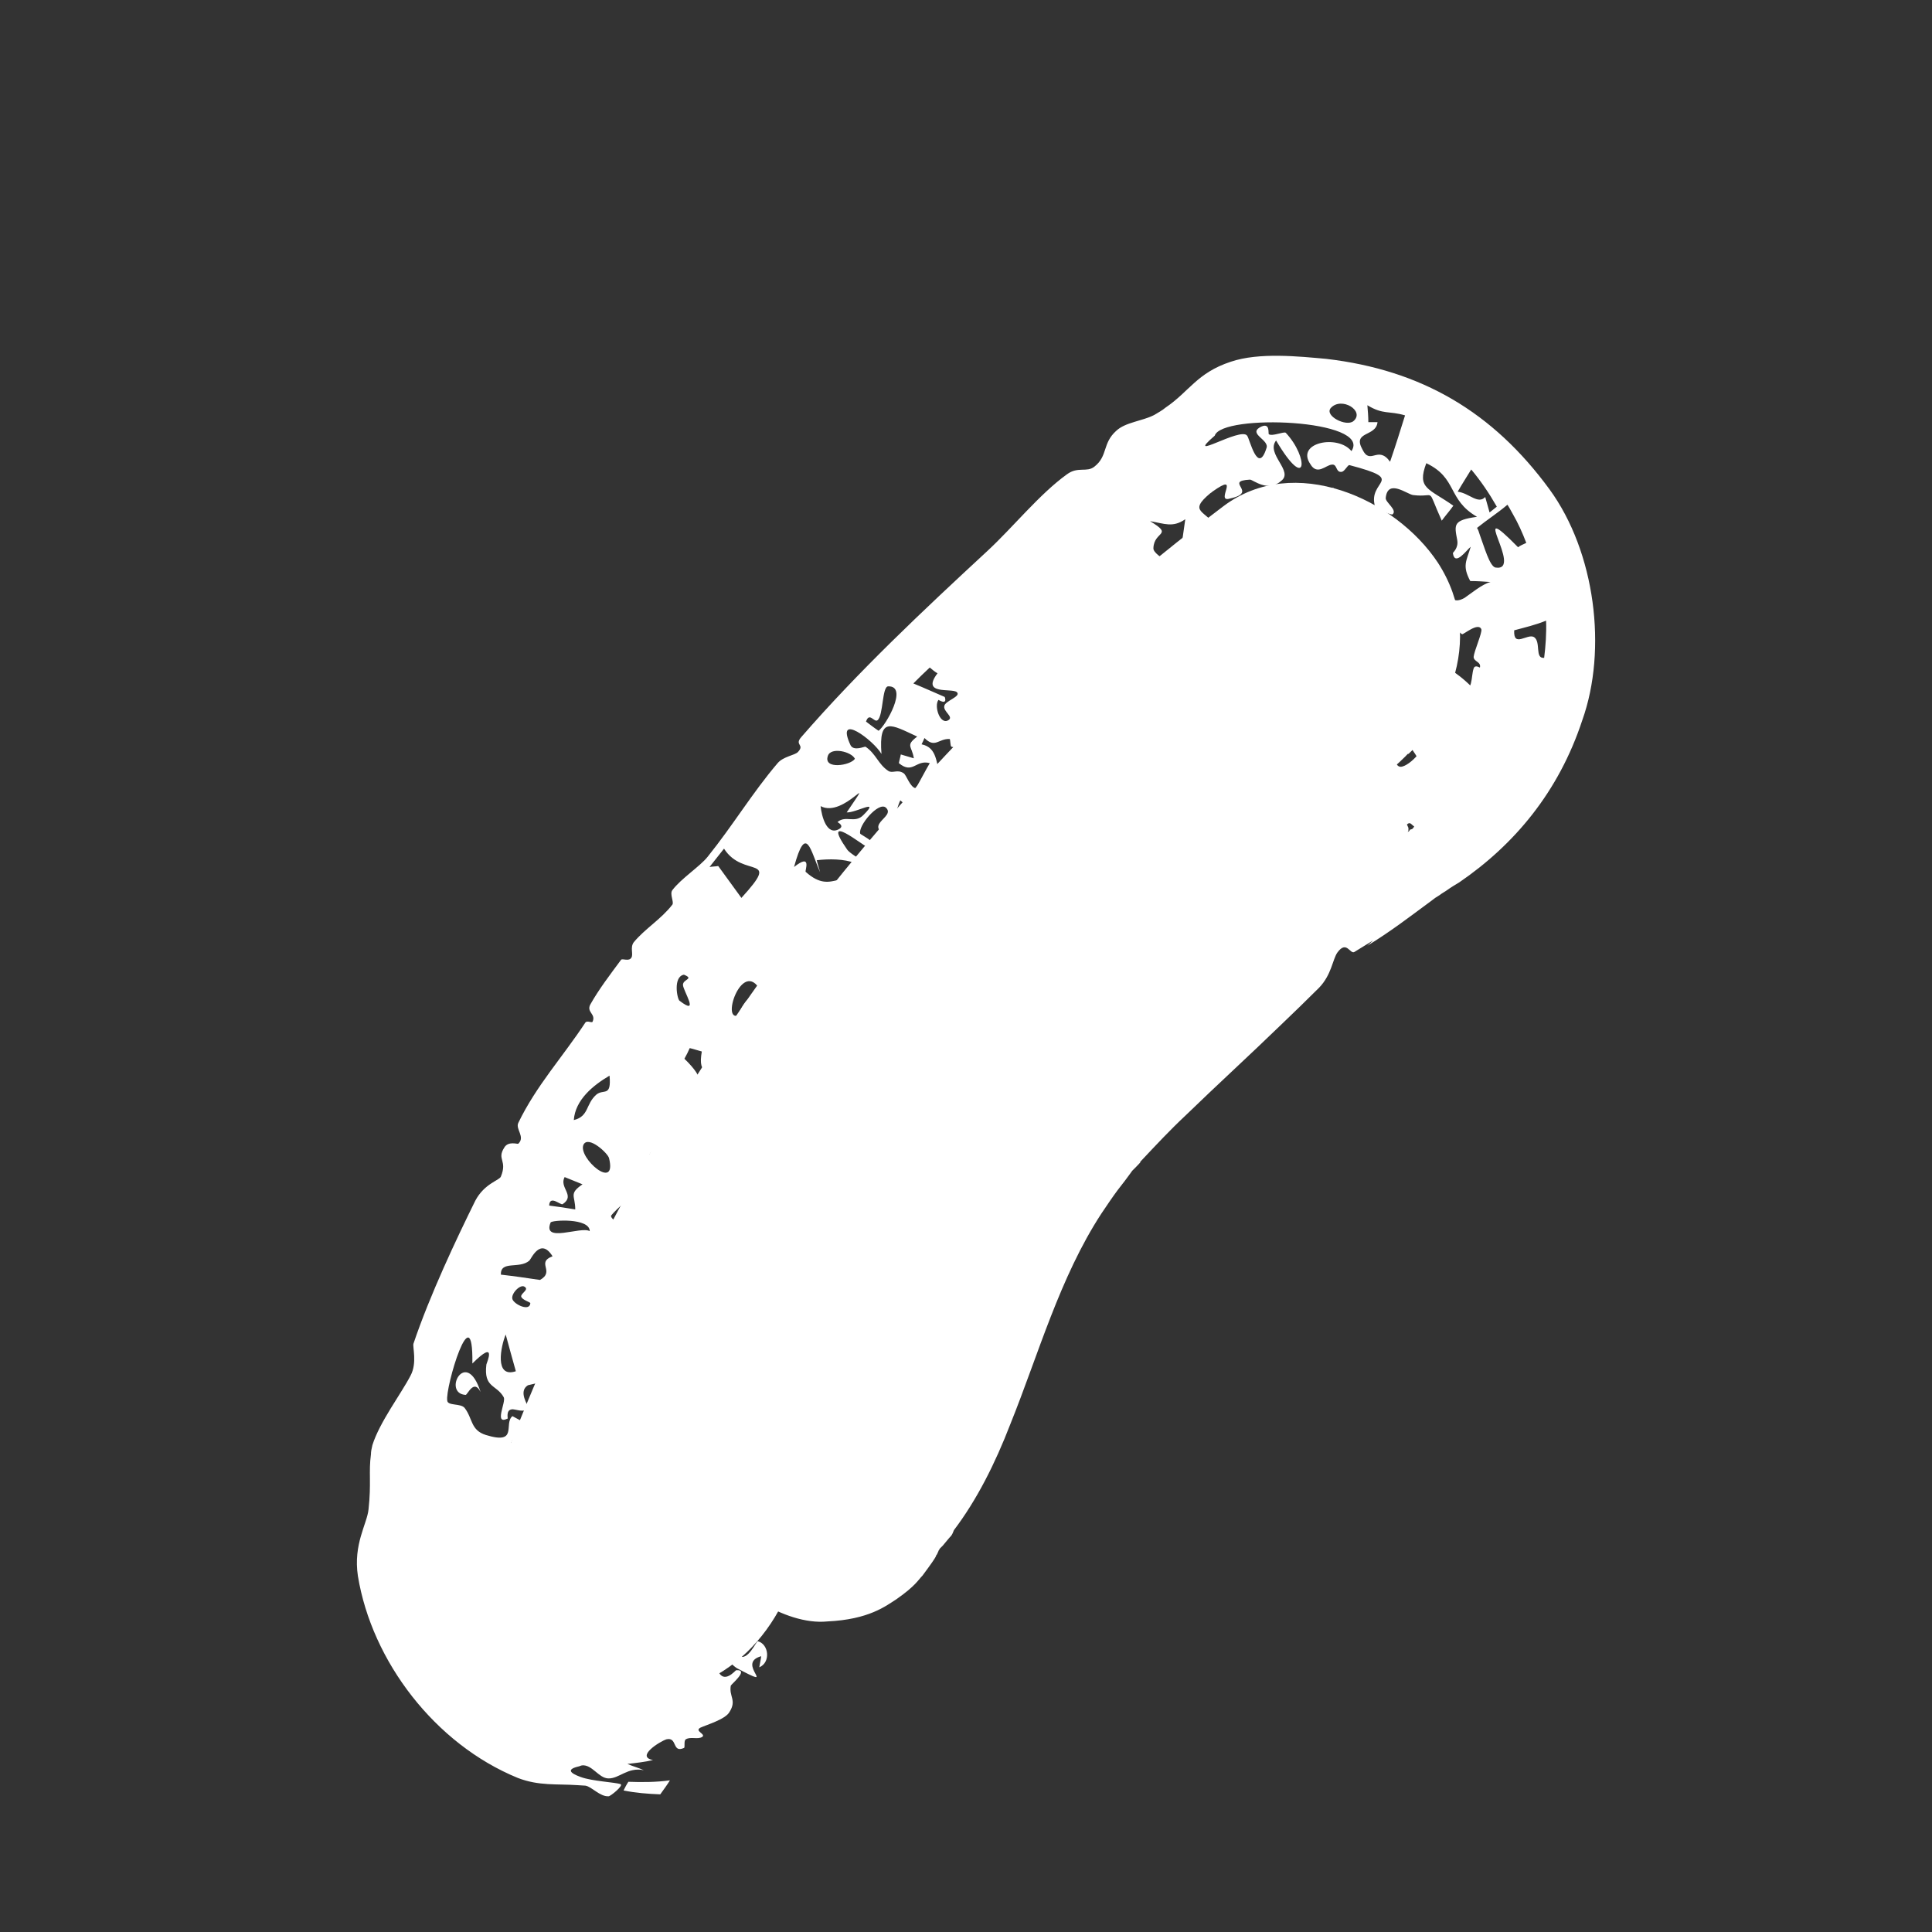 <?xml version="1.0" encoding="utf-8"?>
<svg xmlns="http://www.w3.org/2000/svg" fill="none" height="100%" overflow="visible" preserveAspectRatio="none" style="display: block;" viewBox="0 0 4 4" width="100%">
<rect x="0" y="0" width="4" height="4" fill="#333333" stroke="none"/>
<g id="Vector">
<path d="M1.643 3.273C1.659 3.224 1.678 3.179 1.695 3.134C1.701 3.114 1.711 3.098 1.717 3.079C1.698 3.121 1.717 3.079 1.727 3.059C1.763 2.978 1.805 2.897 1.847 2.816C1.938 2.648 2.038 2.486 2.151 2.334C2.164 2.318 2.174 2.302 2.187 2.285C2.206 2.256 2.164 2.314 2.2 2.269C2.229 2.234 2.258 2.198 2.287 2.166C2.349 2.094 2.413 2.023 2.478 1.955C2.54 1.89 2.608 1.829 2.672 1.767C2.711 1.735 2.747 1.703 2.786 1.67C2.802 1.657 2.818 1.644 2.831 1.631C2.909 1.57 2.783 1.667 2.86 1.609C2.996 1.508 3.08 1.324 2.977 1.165C2.889 1.032 2.679 0.938 2.533 1.048C1.834 1.576 1.313 2.276 1.015 3.101C0.956 3.26 1.079 3.464 1.241 3.5C1.423 3.542 1.578 3.445 1.64 3.273H1.643Z" fill="white"/>
<path d="M2.026 1.909C1.857 2.107 1.702 2.345 1.565 2.567C1.548 2.594 1.533 2.583 1.526 2.59C1.508 2.608 1.521 2.632 1.511 2.647C1.463 2.72 1.424 2.792 1.382 2.867C1.339 2.945 1.301 2.883 1.276 2.906C1.225 2.951 1.317 2.933 1.324 2.962C1.293 3.024 1.259 3.086 1.227 3.149C1.226 3.13 1.225 3.112 1.225 3.093C1.213 3.121 1.186 3.158 1.185 3.103C1.176 3.111 1.166 3.119 1.157 3.128C1.167 3.134 1.171 3.145 1.172 3.158C1.178 3.166 1.182 3.172 1.191 3.175C1.208 3.178 1.205 3.173 1.206 3.174C1.226 3.174 1.196 3.198 1.198 3.21C1.194 3.221 1.158 3.221 1.163 3.231C1.174 3.25 1.232 3.205 1.159 3.271C1.192 3.267 1.178 3.275 1.185 3.288C1.186 3.29 1.199 3.278 1.2 3.279C1.223 3.287 1.187 3.295 1.186 3.296C1.162 3.316 1.19 3.328 1.192 3.333C1.204 3.373 1.226 3.405 1.258 3.425C1.29 3.442 1.326 3.453 1.369 3.45C1.39 3.45 1.442 3.418 1.459 3.411C1.478 3.405 1.481 3.429 1.497 3.432C1.48 3.377 1.483 3.37 1.534 3.365C1.513 3.329 1.536 3.351 1.545 3.325C1.552 3.303 1.527 3.256 1.565 3.246C1.573 3.217 1.609 3.196 1.64 3.193C1.641 3.195 1.642 3.196 1.643 3.197C1.642 3.197 1.641 3.197 1.64 3.197C1.611 3.2 1.576 3.219 1.568 3.247C1.558 3.269 1.576 3.274 1.571 3.307C1.573 3.322 1.503 3.406 1.53 3.428C1.548 3.441 1.566 3.397 1.569 3.398C1.592 3.404 1.596 3.442 1.572 3.452C1.573 3.445 1.575 3.437 1.576 3.429C1.521 3.444 1.615 3.501 1.526 3.454C1.516 3.448 1.51 3.438 1.497 3.432C1.499 3.437 1.513 3.442 1.509 3.448C1.503 3.455 1.479 3.442 1.487 3.46C1.499 3.487 1.522 3.459 1.524 3.458C1.524 3.458 1.524 3.458 1.524 3.458C1.552 3.456 1.514 3.487 1.513 3.49C1.509 3.513 1.526 3.52 1.51 3.545C1.501 3.56 1.463 3.571 1.45 3.577C1.437 3.584 1.462 3.59 1.454 3.596C1.445 3.602 1.43 3.595 1.42 3.601C1.415 3.604 1.419 3.618 1.416 3.619C1.391 3.63 1.403 3.596 1.38 3.601C1.367 3.605 1.315 3.637 1.352 3.644C1.335 3.648 1.317 3.65 1.299 3.652C1.31 3.657 1.322 3.66 1.333 3.665C1.299 3.658 1.282 3.683 1.259 3.682C1.239 3.681 1.226 3.653 1.205 3.655C1.204 3.655 1.202 3.656 1.199 3.657C1.172 3.663 1.18 3.671 1.202 3.679C1.226 3.688 1.275 3.69 1.285 3.694C1.291 3.697 1.264 3.719 1.26 3.719C1.242 3.72 1.225 3.699 1.212 3.697C1.207 3.697 1.201 3.696 1.196 3.696C1.153 3.693 1.116 3.698 1.072 3.681C0.901 3.611 0.77 3.44 0.741 3.263C0.731 3.197 0.76 3.155 0.763 3.125C0.769 3.07 0.763 3.048 0.768 3.011C0.768 3.006 0.769 3 0.771 2.992C0.786 2.944 0.831 2.885 0.85 2.848C0.864 2.822 0.854 2.789 0.856 2.782C0.89 2.681 0.945 2.565 0.984 2.486C1.003 2.45 1.034 2.444 1.037 2.436C1.051 2.402 1.028 2.401 1.044 2.376C1.052 2.362 1.071 2.369 1.073 2.368C1.088 2.354 1.067 2.338 1.073 2.325C1.11 2.248 1.166 2.187 1.212 2.117C1.216 2.112 1.226 2.119 1.227 2.115C1.234 2.099 1.214 2.096 1.222 2.08C1.24 2.048 1.263 2.018 1.286 1.987C1.289 1.984 1.302 1.991 1.307 1.983C1.312 1.976 1.304 1.962 1.312 1.951C1.335 1.923 1.369 1.903 1.392 1.873C1.396 1.868 1.386 1.851 1.392 1.843C1.41 1.819 1.449 1.794 1.465 1.774C1.518 1.708 1.558 1.641 1.61 1.58C1.622 1.566 1.645 1.564 1.652 1.557C1.667 1.541 1.644 1.543 1.659 1.526C1.777 1.39 1.91 1.265 2.044 1.141C2.097 1.092 2.152 1.023 2.209 0.982C2.232 0.965 2.25 0.979 2.266 0.966C2.294 0.944 2.282 0.918 2.311 0.892C2.33 0.874 2.365 0.872 2.39 0.859C2.398 0.854 2.406 0.85 2.413 0.844C2.462 0.811 2.478 0.772 2.548 0.749C2.607 0.729 2.69 0.738 2.746 0.743C2.943 0.766 3.091 0.853 3.208 1.013C3.303 1.143 3.328 1.345 3.276 1.491C3.227 1.64 3.135 1.749 3.021 1.827C3.013 1.832 3.007 1.835 2.993 1.845C2.991 1.846 2.99 1.847 2.985 1.85C2.983 1.851 2.984 1.852 2.961 1.865C2.953 1.869 2.947 1.874 2.912 1.885C2.901 1.888 2.897 1.89 2.868 1.894C2.838 1.894 2.745 1.921 2.631 1.804C2.526 1.671 2.574 1.562 2.583 1.532C2.598 1.494 2.609 1.482 2.616 1.471C2.662 1.414 2.652 1.432 2.656 1.427C2.662 1.422 2.664 1.42 2.665 1.42C2.669 1.416 2.671 1.415 2.672 1.414C2.676 1.411 2.679 1.409 2.681 1.407C2.684 1.405 2.687 1.404 2.69 1.401C2.692 1.4 2.693 1.399 2.696 1.398C2.697 1.397 2.698 1.396 2.701 1.394C2.702 1.393 2.702 1.393 2.708 1.389C2.715 1.385 2.697 1.394 2.736 1.372C2.757 1.369 2.735 1.348 2.88 1.344C2.919 1.347 2.996 1.363 3.06 1.436C3.123 1.509 3.129 1.598 3.122 1.641C3.108 1.73 3.087 1.743 3.079 1.759C3.067 1.776 3.061 1.783 3.056 1.788C3.047 1.798 3.043 1.801 3.04 1.804C3 1.838 3.01 1.828 2.996 1.839L3.019 1.819C2.988 1.848 2.966 1.863 2.95 1.875C2.92 1.897 2.88 1.928 2.831 1.958L2.843 1.947C2.83 1.955 2.817 1.963 2.804 1.971C2.795 1.976 2.788 1.946 2.769 1.972C2.759 1.986 2.757 2.018 2.731 2.045C2.704 2.072 2.678 2.097 2.653 2.121C2.588 2.184 2.52 2.246 2.454 2.31C2.423 2.339 2.394 2.37 2.363 2.403C2.351 2.415 2.386 2.383 2.316 2.452C2.308 2.452 2.325 2.469 2.212 2.496C2.152 2.527 1.977 2.412 1.982 2.342C1.967 2.274 1.978 2.252 1.981 2.235C1.999 2.18 1.994 2.201 1.998 2.19C2.004 2.18 2.004 2.18 2.006 2.177C2.008 2.172 2.01 2.17 2.011 2.169C2.013 2.165 2.015 2.163 2.016 2.161C2.019 2.157 2.02 2.156 2.027 2.147C2.028 2.146 2.029 2.144 2.031 2.142C2.033 2.14 2.035 2.137 2.039 2.133C2.042 2.13 2.04 2.131 2.054 2.119C2.062 2.113 2.069 2.105 2.099 2.089C2.114 2.082 2.137 2.069 2.186 2.067C2.239 2.049 2.389 2.144 2.393 2.215C2.409 2.417 2.379 2.342 2.384 2.363C2.382 2.367 2.38 2.37 2.379 2.372C2.377 2.377 2.375 2.38 2.375 2.381C2.373 2.383 2.372 2.385 2.371 2.386C2.369 2.391 2.367 2.392 2.366 2.394C2.364 2.397 2.363 2.399 2.361 2.402C2.359 2.404 2.353 2.414 2.35 2.416C2.348 2.418 2.337 2.435 2.314 2.464C2.305 2.476 2.292 2.495 2.28 2.513C2.194 2.645 2.15 2.804 2.092 2.948C2.06 3.031 2.022 3.106 1.975 3.168C1.974 3.171 1.971 3.178 1.969 3.18C1.965 3.184 1.958 3.193 1.952 3.2C1.95 3.202 1.948 3.204 1.946 3.206C1.946 3.206 1.945 3.207 1.945 3.208C1.944 3.209 1.944 3.209 1.943 3.211C1.943 3.212 1.942 3.213 1.94 3.218C1.934 3.225 1.948 3.211 1.91 3.262C1.901 3.271 1.896 3.283 1.856 3.311C1.834 3.325 1.799 3.353 1.713 3.357C1.625 3.366 1.507 3.285 1.481 3.223C1.411 3.01 1.465 3.058 1.457 3.03C1.464 3.007 1.465 3.007 1.466 3.002C1.473 2.985 1.471 2.993 1.471 2.99C1.472 2.989 1.472 2.989 1.472 2.988C1.474 2.986 1.475 2.985 1.476 2.984C1.479 2.98 1.483 2.976 1.487 2.972C1.614 2.696 2.055 2.871 1.958 3.159C1.933 3.209 1.917 3.22 1.913 3.207C1.871 3.258 1.826 3.285 1.775 3.309C1.759 3.318 1.698 3.29 1.683 3.276C1.699 3.272 1.716 3.271 1.733 3.268C1.66 3.23 1.679 3.239 1.701 3.203C1.714 3.181 1.674 3.188 1.669 3.171C1.667 3.163 1.664 3.141 1.664 3.123C1.667 3.091 1.676 3.073 1.701 3.093C1.695 3.085 1.688 3.078 1.681 3.071C1.681 3.069 1.681 3.068 1.681 3.067L1.752 3.095C1.75 3.1 1.749 3.105 1.748 3.11C1.747 3.111 1.747 3.112 1.747 3.113C1.747 3.113 1.746 3.114 1.747 3.113C1.747 3.112 1.747 3.113 1.749 3.107C1.748 3.103 1.755 3.11 1.746 3.079C1.691 3.024 1.677 3.079 1.677 3.07C1.673 3.076 1.674 3.075 1.673 3.076C1.672 3.078 1.672 3.078 1.672 3.078C1.672 3.078 1.672 3.078 1.672 3.078C1.672 3.078 1.672 3.078 1.672 3.078C1.672 3.077 1.673 3.076 1.673 3.076C1.673 3.073 1.674 3.071 1.675 3.068C1.678 3.058 1.68 3.048 1.683 3.037C1.691 3.002 1.698 2.965 1.706 2.928C1.708 2.918 1.693 2.909 1.695 2.899C1.701 2.87 1.721 2.855 1.733 2.828C1.74 2.814 1.723 2.803 1.734 2.785C1.74 2.775 1.751 2.775 1.756 2.769C1.76 2.764 1.761 2.756 1.756 2.741C1.718 2.741 1.779 2.68 1.792 2.653C1.794 2.649 1.786 2.603 1.798 2.589C1.811 2.574 1.842 2.56 1.848 2.529C1.851 2.515 1.835 2.495 1.842 2.482C1.847 2.472 1.871 2.473 1.879 2.462C1.887 2.452 1.888 2.418 1.891 2.414C1.9 2.397 1.901 2.423 1.909 2.412C1.946 2.362 1.994 2.307 2.023 2.251C2.026 2.245 2.006 2.243 2.006 2.242C2.008 2.237 2.009 2.232 2.01 2.229C2.013 2.205 2.023 2.224 2.039 2.225C2.046 2.225 2.055 2.215 2.072 2.193L2.064 2.204C2.065 2.202 2.066 2.201 2.066 2.2C2.066 2.2 2.066 2.2 2.065 2.202C2.064 2.203 2.064 2.204 2.063 2.205C2.062 2.206 2.061 2.209 2.059 2.213C2.057 2.216 2.058 2.214 2.054 2.225C2.055 2.24 2.027 2.233 2.057 2.338C2.073 2.402 2.198 2.436 2.21 2.424C2.24 2.419 2.254 2.411 2.263 2.406C2.342 2.345 2.296 2.379 2.307 2.37C2.31 2.367 2.309 2.368 2.309 2.368C2.31 2.368 2.31 2.368 2.311 2.367C2.312 2.366 2.312 2.365 2.315 2.36C2.316 2.359 2.317 2.356 2.32 2.351C2.321 2.348 2.321 2.35 2.325 2.338C2.312 2.324 2.403 2.304 2.26 2.158C2.079 2.108 2.108 2.178 2.094 2.168C2.091 2.171 2.088 2.173 2.086 2.175C2.083 2.178 2.08 2.181 2.079 2.181C2.065 2.195 2.078 2.177 2.078 2.173C2.085 2.156 2.087 2.143 2.079 2.136C2.11 2.158 2.101 2.123 2.104 2.117C2.115 2.098 2.137 2.122 2.144 2.099C2.146 2.09 2.119 2.088 2.126 2.082C2.136 2.071 2.158 2.071 2.177 2.067C2.184 2.067 2.193 2.064 2.2 2.058C2.205 2.054 2.194 2.042 2.203 2.033C2.211 2.025 2.258 2 2.218 1.995C2.258 1.991 2.251 1.977 2.275 1.951C2.281 1.945 2.307 1.954 2.314 1.934C2.317 1.928 2.299 1.912 2.305 1.904C2.319 1.888 2.352 1.89 2.372 1.871C2.375 1.868 2.378 1.865 2.38 1.862C2.414 1.825 2.442 1.778 2.482 1.748C2.494 1.739 2.508 1.76 2.524 1.745C2.526 1.743 2.53 1.71 2.542 1.702C2.547 1.698 2.573 1.686 2.588 1.678C2.599 1.671 2.602 1.669 2.604 1.668C2.616 1.66 2.603 1.641 2.612 1.639C2.638 1.634 2.647 1.673 2.637 1.618C2.661 1.632 2.672 1.619 2.698 1.64C2.682 1.606 2.714 1.624 2.721 1.602C2.722 1.6 2.722 1.597 2.723 1.594C2.725 1.567 2.701 1.524 2.747 1.573C2.746 1.567 2.749 1.557 2.749 1.549C2.751 1.547 2.757 1.542 2.759 1.541C2.765 1.529 2.771 1.519 2.772 1.517C2.774 1.516 2.775 1.515 2.775 1.515C2.771 1.52 2.788 1.5 2.758 1.534C2.754 1.539 2.76 1.528 2.744 1.556C2.741 1.569 2.716 1.595 2.746 1.667C2.787 1.742 2.857 1.736 2.871 1.735C2.932 1.721 2.914 1.719 2.922 1.717C2.924 1.716 2.925 1.716 2.925 1.715C2.927 1.714 2.927 1.714 2.928 1.713C2.929 1.712 2.929 1.712 2.929 1.712C2.928 1.711 2.926 1.71 2.924 1.708C2.921 1.705 2.918 1.702 2.913 1.707C2.913 1.708 2.915 1.711 2.916 1.714C2.916 1.716 2.916 1.718 2.916 1.72C2.915 1.721 2.915 1.722 2.914 1.723C2.914 1.723 2.914 1.724 2.914 1.724C2.914 1.724 2.913 1.724 2.915 1.722C2.916 1.722 2.916 1.722 2.918 1.72C2.923 1.708 2.915 1.744 2.954 1.661C2.985 1.638 2.905 1.487 2.848 1.504C2.801 1.503 2.807 1.508 2.798 1.509C2.786 1.513 2.782 1.515 2.779 1.517C2.76 1.527 2.767 1.524 2.764 1.525C2.761 1.527 2.775 1.518 2.786 1.51C2.802 1.499 2.819 1.484 2.822 1.484C2.864 1.472 2.817 1.509 2.818 1.525C2.815 1.523 2.811 1.521 2.807 1.519C2.789 1.524 2.816 1.544 2.828 1.544C2.839 1.545 2.842 1.523 2.855 1.526C2.861 1.527 2.886 1.556 2.874 1.561C2.891 1.561 2.886 1.583 2.897 1.587C2.911 1.593 2.959 1.547 2.942 1.533C2.934 1.542 2.925 1.553 2.916 1.561C2.881 1.544 2.816 1.434 2.87 1.441C2.913 1.44 2.918 1.49 2.921 1.423C2.916 1.43 2.909 1.435 2.903 1.441C2.879 1.428 2.912 1.432 2.907 1.422C2.905 1.417 2.879 1.424 2.881 1.408C2.922 1.413 2.891 1.386 2.896 1.367C2.901 1.374 2.906 1.382 2.91 1.391C2.951 1.36 2.926 1.461 2.97 1.382C2.968 1.393 2.964 1.403 2.962 1.414C2.977 1.414 3.013 1.439 3.024 1.437C3.051 1.43 3.045 1.402 3.051 1.384C3.054 1.375 3.064 1.383 3.064 1.382C3.067 1.37 3.051 1.37 3.051 1.36C3.052 1.348 3.069 1.31 3.067 1.303C3.061 1.287 3.029 1.315 3.027 1.313C3.011 1.304 3.022 1.285 3.002 1.289C3.025 1.333 2.979 1.441 2.964 1.338C2.927 1.359 2.884 1.339 2.881 1.318C2.877 1.3 2.896 1.312 2.916 1.298C2.919 1.297 2.921 1.263 2.906 1.266C2.939 1.258 2.962 1.234 2.998 1.232C3.003 1.232 3.007 1.252 3.032 1.238C3.044 1.23 3.069 1.209 3.086 1.205C3.073 1.204 3.058 1.203 3.044 1.203C3.027 1.171 3.036 1.162 3.045 1.132C3.037 1.138 3.012 1.174 3.008 1.145C3.008 1.145 3.008 1.145 3.008 1.145C3.009 1.143 3.02 1.134 3.017 1.118C3.011 1.086 3.008 1.077 3.058 1.07C2.996 1.034 3.018 0.99 2.953 0.959C2.933 1.012 2.958 1.011 3.009 1.047C3.002 1.057 2.993 1.067 2.985 1.078C2.952 1.005 2.975 1.031 2.926 1.025C2.914 1.024 2.873 0.99 2.869 1.031C2.868 1.04 2.894 1.056 2.883 1.065C2.881 1.067 2.848 1.053 2.847 1.049C2.83 0.993 2.916 0.995 2.794 0.963C2.79 0.962 2.784 0.977 2.777 0.977C2.765 0.978 2.769 0.96 2.757 0.962C2.745 0.963 2.727 0.985 2.713 0.961C2.682 0.916 2.77 0.899 2.798 0.934C2.842 0.868 2.529 0.856 2.515 0.902C2.449 0.959 2.569 0.883 2.582 0.902C2.587 0.907 2.604 0.985 2.622 0.928C2.629 0.911 2.585 0.899 2.608 0.885C2.631 0.872 2.625 0.898 2.627 0.899C2.634 0.904 2.658 0.893 2.662 0.896C2.71 0.947 2.707 1.022 2.642 0.912C2.62 0.94 2.68 0.976 2.652 0.996C2.625 1.02 2.594 0.993 2.588 0.993C2.532 0.996 2.607 1.019 2.547 1.032C2.513 1.043 2.572 0.974 2.51 1.018C2.509 1.019 2.508 1.02 2.506 1.021C2.458 1.061 2.497 1.056 2.519 1.092C2.524 1.101 2.505 1.131 2.539 1.1C2.533 1.09 2.526 1.077 2.522 1.067C2.529 1.067 2.545 1.075 2.559 1.083C2.573 1.091 2.585 1.101 2.587 1.101C2.608 1.099 2.596 1.073 2.62 1.1C2.598 1.069 2.619 1.084 2.622 1.075C2.633 1.042 2.606 1.035 2.66 1.064C2.653 1.047 2.644 1.031 2.633 1.016C2.64 1.014 2.647 1.012 2.654 1.011C2.67 1.047 2.698 1.043 2.672 1.082C2.702 1.092 2.714 1.087 2.728 1.059C2.731 1.054 2.737 1.053 2.744 1.054C2.744 1.045 2.749 1.02 2.751 1.017C2.769 0.992 2.771 1.044 2.76 1.06C2.764 1.062 2.767 1.064 2.768 1.065C2.775 1.07 2.755 1.081 2.759 1.088C2.76 1.091 2.782 1.095 2.779 1.102C2.763 1.143 2.749 1.099 2.794 1.151C2.816 1.118 2.783 1.11 2.809 1.076C2.839 1.041 2.828 1.104 2.861 1.06C2.858 1.068 2.854 1.075 2.85 1.085C2.892 1.084 2.865 1.122 2.865 1.136C2.867 1.16 2.922 1.219 2.901 1.137C2.912 1.142 2.921 1.149 2.932 1.156C2.877 1.204 2.888 1.19 2.901 1.215C2.903 1.218 2.905 1.223 2.906 1.229C2.908 1.239 2.876 1.256 2.919 1.246C2.88 1.262 2.912 1.274 2.907 1.278C2.877 1.294 2.825 1.281 2.885 1.238C2.867 1.242 2.872 1.237 2.876 1.231C2.879 1.227 2.882 1.222 2.878 1.219C2.862 1.211 2.857 1.215 2.862 1.18C2.824 1.196 2.894 1.245 2.822 1.241C2.788 1.23 2.636 1.218 2.68 1.243C2.609 1.307 2.548 1.364 2.521 1.391C2.379 1.53 2.311 1.607 2.187 1.732C2.174 1.744 2.089 1.843 2.073 1.792C2.07 1.785 2.096 1.73 2.036 1.742C2.059 1.749 2.049 1.78 2.05 1.783C2.051 1.859 2.081 1.843 2.026 1.909ZM1.535 1.859C1.619 1.767 1.539 1.82 1.499 1.757C1.489 1.77 1.479 1.782 1.469 1.795C1.475 1.794 1.481 1.794 1.487 1.793C1.487 1.793 1.487 1.793 1.487 1.793C1.503 1.815 1.519 1.837 1.535 1.859ZM1.387 3.686C1.381 3.696 1.374 3.705 1.367 3.715C1.341 3.714 1.316 3.712 1.291 3.707C1.294 3.701 1.297 3.695 1.301 3.689C1.329 3.69 1.358 3.69 1.387 3.686ZM2.821 0.931C2.837 0.964 2.853 0.921 2.878 0.956C2.889 0.924 2.899 0.892 2.909 0.86C2.875 0.85 2.864 0.859 2.831 0.839C2.832 0.851 2.833 0.863 2.833 0.874C2.84 0.874 2.846 0.874 2.852 0.874C2.849 0.905 2.799 0.892 2.821 0.931C2.821 0.931 2.821 0.931 2.821 0.931ZM3.058 1.093C3.06 1.096 3.062 1.101 3.064 1.108C3.073 1.132 3.084 1.172 3.096 1.175C3.157 1.185 3.034 1.022 3.143 1.133C3.148 1.129 3.154 1.127 3.16 1.124C3.152 1.103 3.143 1.083 3.132 1.064C3.128 1.057 3.125 1.051 3.121 1.045C3.101 1.062 3.079 1.076 3.058 1.093ZM1.819 1.513C1.834 1.502 1.881 1.42 1.839 1.421C1.826 1.421 1.829 1.481 1.817 1.491C1.81 1.497 1.8 1.473 1.793 1.494C1.801 1.5 1.81 1.507 1.819 1.513C1.819 1.513 1.819 1.513 1.819 1.513ZM1.896 1.632C1.906 1.615 1.915 1.597 1.925 1.58C1.896 1.572 1.89 1.604 1.861 1.58C1.862 1.574 1.864 1.568 1.865 1.562C1.874 1.565 1.883 1.567 1.892 1.57C1.888 1.544 1.874 1.544 1.899 1.525C1.845 1.5 1.819 1.482 1.825 1.561C1.809 1.533 1.728 1.472 1.761 1.543C1.768 1.556 1.79 1.545 1.792 1.546C1.814 1.561 1.818 1.582 1.839 1.596C1.848 1.602 1.858 1.592 1.871 1.601C1.877 1.605 1.884 1.63 1.896 1.632ZM1.77 1.571C1.763 1.556 1.72 1.546 1.714 1.565C1.704 1.594 1.761 1.585 1.77 1.571ZM1.387 3.685C1.387 3.685 1.387 3.685 1.387 3.686C1.387 3.685 1.387 3.685 1.387 3.685C1.387 3.685 1.387 3.685 1.387 3.685ZM3.018 1.018C3.042 1.021 3.06 1.045 3.075 1.029C3.078 1.04 3.081 1.05 3.084 1.061C3.089 1.057 3.094 1.053 3.099 1.049C3.083 1.021 3.066 0.996 3.046 0.972C3.037 0.987 3.027 1.002 3.018 1.018ZM3.135 1.305C3.133 1.342 3.162 1.311 3.176 1.319C3.191 1.329 3.177 1.364 3.197 1.362C3.2 1.338 3.202 1.311 3.201 1.285C3.179 1.294 3.157 1.299 3.135 1.305C3.135 1.305 3.135 1.305 3.135 1.305ZM1.235 2.266C1.25 2.254 1.266 2.272 1.262 2.227C1.262 2.227 1.262 2.227 1.262 2.227C1.228 2.247 1.191 2.277 1.188 2.319C1.22 2.311 1.212 2.286 1.235 2.266ZM2.755 0.845C2.742 0.861 2.787 0.884 2.802 0.872C2.827 0.851 2.777 0.82 2.755 0.845ZM1.058 2.99C1.1 3.035 1.175 3.01 1.171 2.952C1.17 2.947 1.141 2.972 1.135 2.958C1.134 2.957 1.143 2.94 1.137 2.933C1.132 2.926 1.114 2.924 1.11 2.914C1.103 2.896 1.137 2.878 1.125 2.862C1.124 2.86 1.094 2.868 1.093 2.868C1.072 2.881 1.094 2.91 1.093 2.913C1.088 2.928 1.066 2.916 1.059 2.918C1.047 2.92 1.052 2.937 1.051 2.937C1.022 2.951 1.048 2.903 1.043 2.893C1.028 2.866 1.001 2.874 1.007 2.825C1.008 2.821 1.03 2.771 0.978 2.823C0.98 2.676 0.921 2.874 0.926 2.9C0.927 2.911 0.954 2.905 0.962 2.915C0.979 2.937 0.974 2.961 1.006 2.971C1.074 2.992 1.042 2.947 1.061 2.932C1.074 2.939 1.088 2.946 1.1 2.955C1.084 2.942 1.055 2.987 1.058 2.99C1.058 2.99 1.058 2.99 1.058 2.99ZM1.118 2.65C1.15 2.632 1.109 2.614 1.144 2.601C1.119 2.561 1.1 2.606 1.096 2.61C1.075 2.628 1.036 2.609 1.037 2.639C1.064 2.642 1.091 2.646 1.118 2.65ZM0.995 2.882C0.981 2.854 0.968 2.888 0.964 2.888C0.915 2.885 0.965 2.788 0.995 2.882ZM1.965 1.49C1.973 1.483 1.953 1.473 1.955 1.462C1.956 1.451 1.991 1.442 1.981 1.433C1.971 1.424 1.906 1.44 1.941 1.394C1.934 1.39 1.93 1.386 1.925 1.382C1.913 1.393 1.902 1.404 1.891 1.415C1.913 1.424 1.935 1.434 1.956 1.443C1.962 1.461 1.943 1.449 1.943 1.449C1.943 1.449 1.943 1.449 1.943 1.449C1.933 1.462 1.947 1.504 1.965 1.49ZM1.407 2.072C1.45 2.105 1.414 2.051 1.414 2.039C1.414 2.027 1.438 2.027 1.416 2.018C1.393 2.022 1.402 2.069 1.407 2.072C1.407 2.072 1.407 2.072 1.407 2.072ZM1.191 2.504C1.191 2.475 1.177 2.472 1.206 2.452C1.194 2.447 1.181 2.442 1.169 2.437C1.157 2.459 1.192 2.475 1.165 2.493C1.161 2.496 1.138 2.473 1.137 2.496C1.154 2.498 1.173 2.501 1.191 2.504ZM1.208 2.37C1.196 2.397 1.278 2.468 1.261 2.398C1.259 2.388 1.218 2.35 1.208 2.37ZM1.788 1.687C1.823 1.652 1.773 1.683 1.753 1.682C1.817 1.587 1.748 1.695 1.699 1.669C1.701 1.69 1.712 1.732 1.738 1.716C1.749 1.709 1.733 1.702 1.734 1.702C1.751 1.687 1.77 1.706 1.788 1.687ZM1.098 2.698C1.098 2.696 1.08 2.691 1.079 2.684C1.079 2.677 1.096 2.67 1.086 2.664C1.077 2.658 1.057 2.679 1.061 2.69C1.065 2.701 1.097 2.716 1.098 2.698ZM1.221 2.549C1.221 2.521 1.142 2.526 1.14 2.531C1.122 2.575 1.203 2.538 1.221 2.549ZM1.804 1.847C1.814 1.781 1.742 1.775 1.691 1.781C1.693 1.79 1.696 1.798 1.698 1.806C1.678 1.761 1.669 1.703 1.644 1.795C1.682 1.765 1.666 1.803 1.668 1.805C1.728 1.859 1.742 1.782 1.804 1.847C1.804 1.847 1.804 1.847 1.804 1.847ZM1.047 2.763C1.037 2.787 1.023 2.854 1.068 2.839C1.061 2.814 1.054 2.789 1.047 2.763ZM2.468 1.183C2.497 1.186 2.511 1.175 2.53 1.158C2.494 1.149 2.504 1.137 2.506 1.127C2.508 1.111 2.486 1.129 2.485 1.127C2.468 1.105 2.48 1.091 2.448 1.117C2.45 1.103 2.452 1.089 2.454 1.075C2.428 1.093 2.411 1.084 2.381 1.079C2.431 1.109 2.389 1.099 2.388 1.135C2.387 1.152 2.454 1.182 2.468 1.183C2.468 1.183 2.468 1.183 2.468 1.183ZM1.851 1.808C1.847 1.797 1.84 1.785 1.835 1.773C1.839 1.767 1.842 1.762 1.845 1.757C1.852 1.762 1.86 1.767 1.866 1.772C1.874 1.767 1.863 1.762 1.863 1.759C1.863 1.759 1.863 1.759 1.863 1.759C1.874 1.722 1.885 1.712 1.923 1.71C1.903 1.692 1.884 1.674 1.864 1.657C1.861 1.663 1.859 1.67 1.857 1.676C1.865 1.688 1.874 1.7 1.882 1.712C1.872 1.712 1.861 1.712 1.851 1.712C1.851 1.72 1.85 1.729 1.851 1.736C1.776 1.709 1.857 1.693 1.834 1.672C1.819 1.659 1.776 1.71 1.781 1.726C1.781 1.728 1.833 1.753 1.795 1.753C1.789 1.753 1.697 1.677 1.754 1.759C1.762 1.771 1.828 1.808 1.851 1.808ZM2.035 1.658C1.954 1.632 2.105 1.59 2.02 1.589C2.006 1.552 2.004 1.555 1.97 1.546C1.967 1.545 1.968 1.53 1.966 1.53C1.943 1.529 1.936 1.55 1.914 1.528C1.912 1.533 1.91 1.537 1.908 1.541C1.942 1.548 1.937 1.582 1.948 1.607C1.953 1.619 1.963 1.612 1.967 1.622C1.969 1.626 1.953 1.633 1.96 1.64C1.976 1.657 2.006 1.671 2.03 1.67C2.03 1.67 2.03 1.67 2.03 1.67C2.032 1.666 2.033 1.662 2.035 1.658ZM1.507 2.232C1.468 2.215 1.444 2.23 1.453 2.177C1.445 2.175 1.437 2.172 1.428 2.17C1.425 2.177 1.421 2.185 1.417 2.192C1.508 2.28 1.365 2.244 1.456 2.266C1.465 2.268 1.467 2.246 1.479 2.276C1.479 2.276 1.479 2.276 1.479 2.276C1.486 2.249 1.475 2.238 1.507 2.232ZM1.582 2.068C1.545 1.966 1.492 2.11 1.526 2.103C1.529 2.103 1.55 2.039 1.582 2.068ZM1.389 2.525C1.403 2.502 1.362 2.477 1.346 2.471C1.33 2.465 1.336 2.49 1.332 2.491C1.32 2.494 1.323 2.476 1.307 2.479C1.302 2.48 1.264 2.515 1.265 2.518C1.269 2.534 1.313 2.536 1.315 2.542C1.323 2.559 1.298 2.563 1.315 2.575C1.351 2.602 1.323 2.555 1.324 2.551C1.329 2.537 1.351 2.55 1.361 2.543C1.37 2.535 1.366 2.525 1.372 2.517C1.374 2.515 1.388 2.526 1.389 2.525ZM1.345 2.396C1.362 2.439 1.431 2.398 1.428 2.387C1.419 2.353 1.337 2.375 1.345 2.396ZM1.888 1.648C1.89 1.685 1.947 1.654 1.951 1.634C1.941 1.629 1.887 1.635 1.888 1.648ZM1.794 1.859C1.803 1.835 1.737 1.823 1.725 1.839C1.748 1.873 1.749 1.859 1.758 1.85C1.768 1.841 1.787 1.878 1.794 1.859ZM1.218 2.769C1.22 2.765 1.227 2.675 1.194 2.713C1.192 2.716 1.172 2.772 1.176 2.779C1.183 2.792 1.21 2.781 1.218 2.769ZM1.769 1.984C1.75 1.954 1.758 1.944 1.719 1.929C1.719 1.929 1.719 1.929 1.719 1.929C1.729 1.896 1.794 1.945 1.797 1.939C1.807 1.916 1.748 1.898 1.742 1.875C1.734 1.914 1.71 1.882 1.691 1.902C1.687 1.906 1.691 1.94 1.7 1.951C1.709 1.963 1.751 1.979 1.769 1.984ZM1.177 2.88C1.2 2.86 1.161 2.814 1.137 2.847C1.125 2.863 1.163 2.893 1.177 2.88ZM2.917 1.229C2.929 1.22 2.939 1.21 2.95 1.199C2.957 1.206 2.965 1.212 2.972 1.219C2.965 1.214 2.957 1.21 2.95 1.206C2.954 1.223 2.932 1.239 2.917 1.229C2.917 1.229 2.917 1.229 2.917 1.229ZM2.669 1.646C2.653 1.641 2.668 1.685 2.672 1.686C2.701 1.694 2.691 1.652 2.669 1.646ZM2.01 1.706C2.036 1.687 1.97 1.656 1.953 1.667C1.971 1.667 1.995 1.717 2.01 1.706ZM2.818 1.525C2.824 1.529 2.83 1.532 2.836 1.534C2.824 1.534 2.819 1.53 2.818 1.525ZM1.279 2.783C1.286 2.781 1.305 2.75 1.301 2.743C1.293 2.728 1.246 2.737 1.25 2.757C1.25 2.759 1.272 2.785 1.279 2.783C1.279 2.783 1.279 2.783 1.279 2.783ZM2.904 1.267C2.905 1.266 2.906 1.266 2.906 1.266C2.906 1.266 2.905 1.266 2.904 1.267ZM2.076 2.134C2.077 2.135 2.078 2.135 2.079 2.136C2.078 2.135 2.077 2.135 2.076 2.134ZM1.445 2.583C1.509 2.604 1.491 2.563 1.452 2.566C1.45 2.567 1.447 2.58 1.445 2.583Z" fill="white"/>
</g>
</svg>